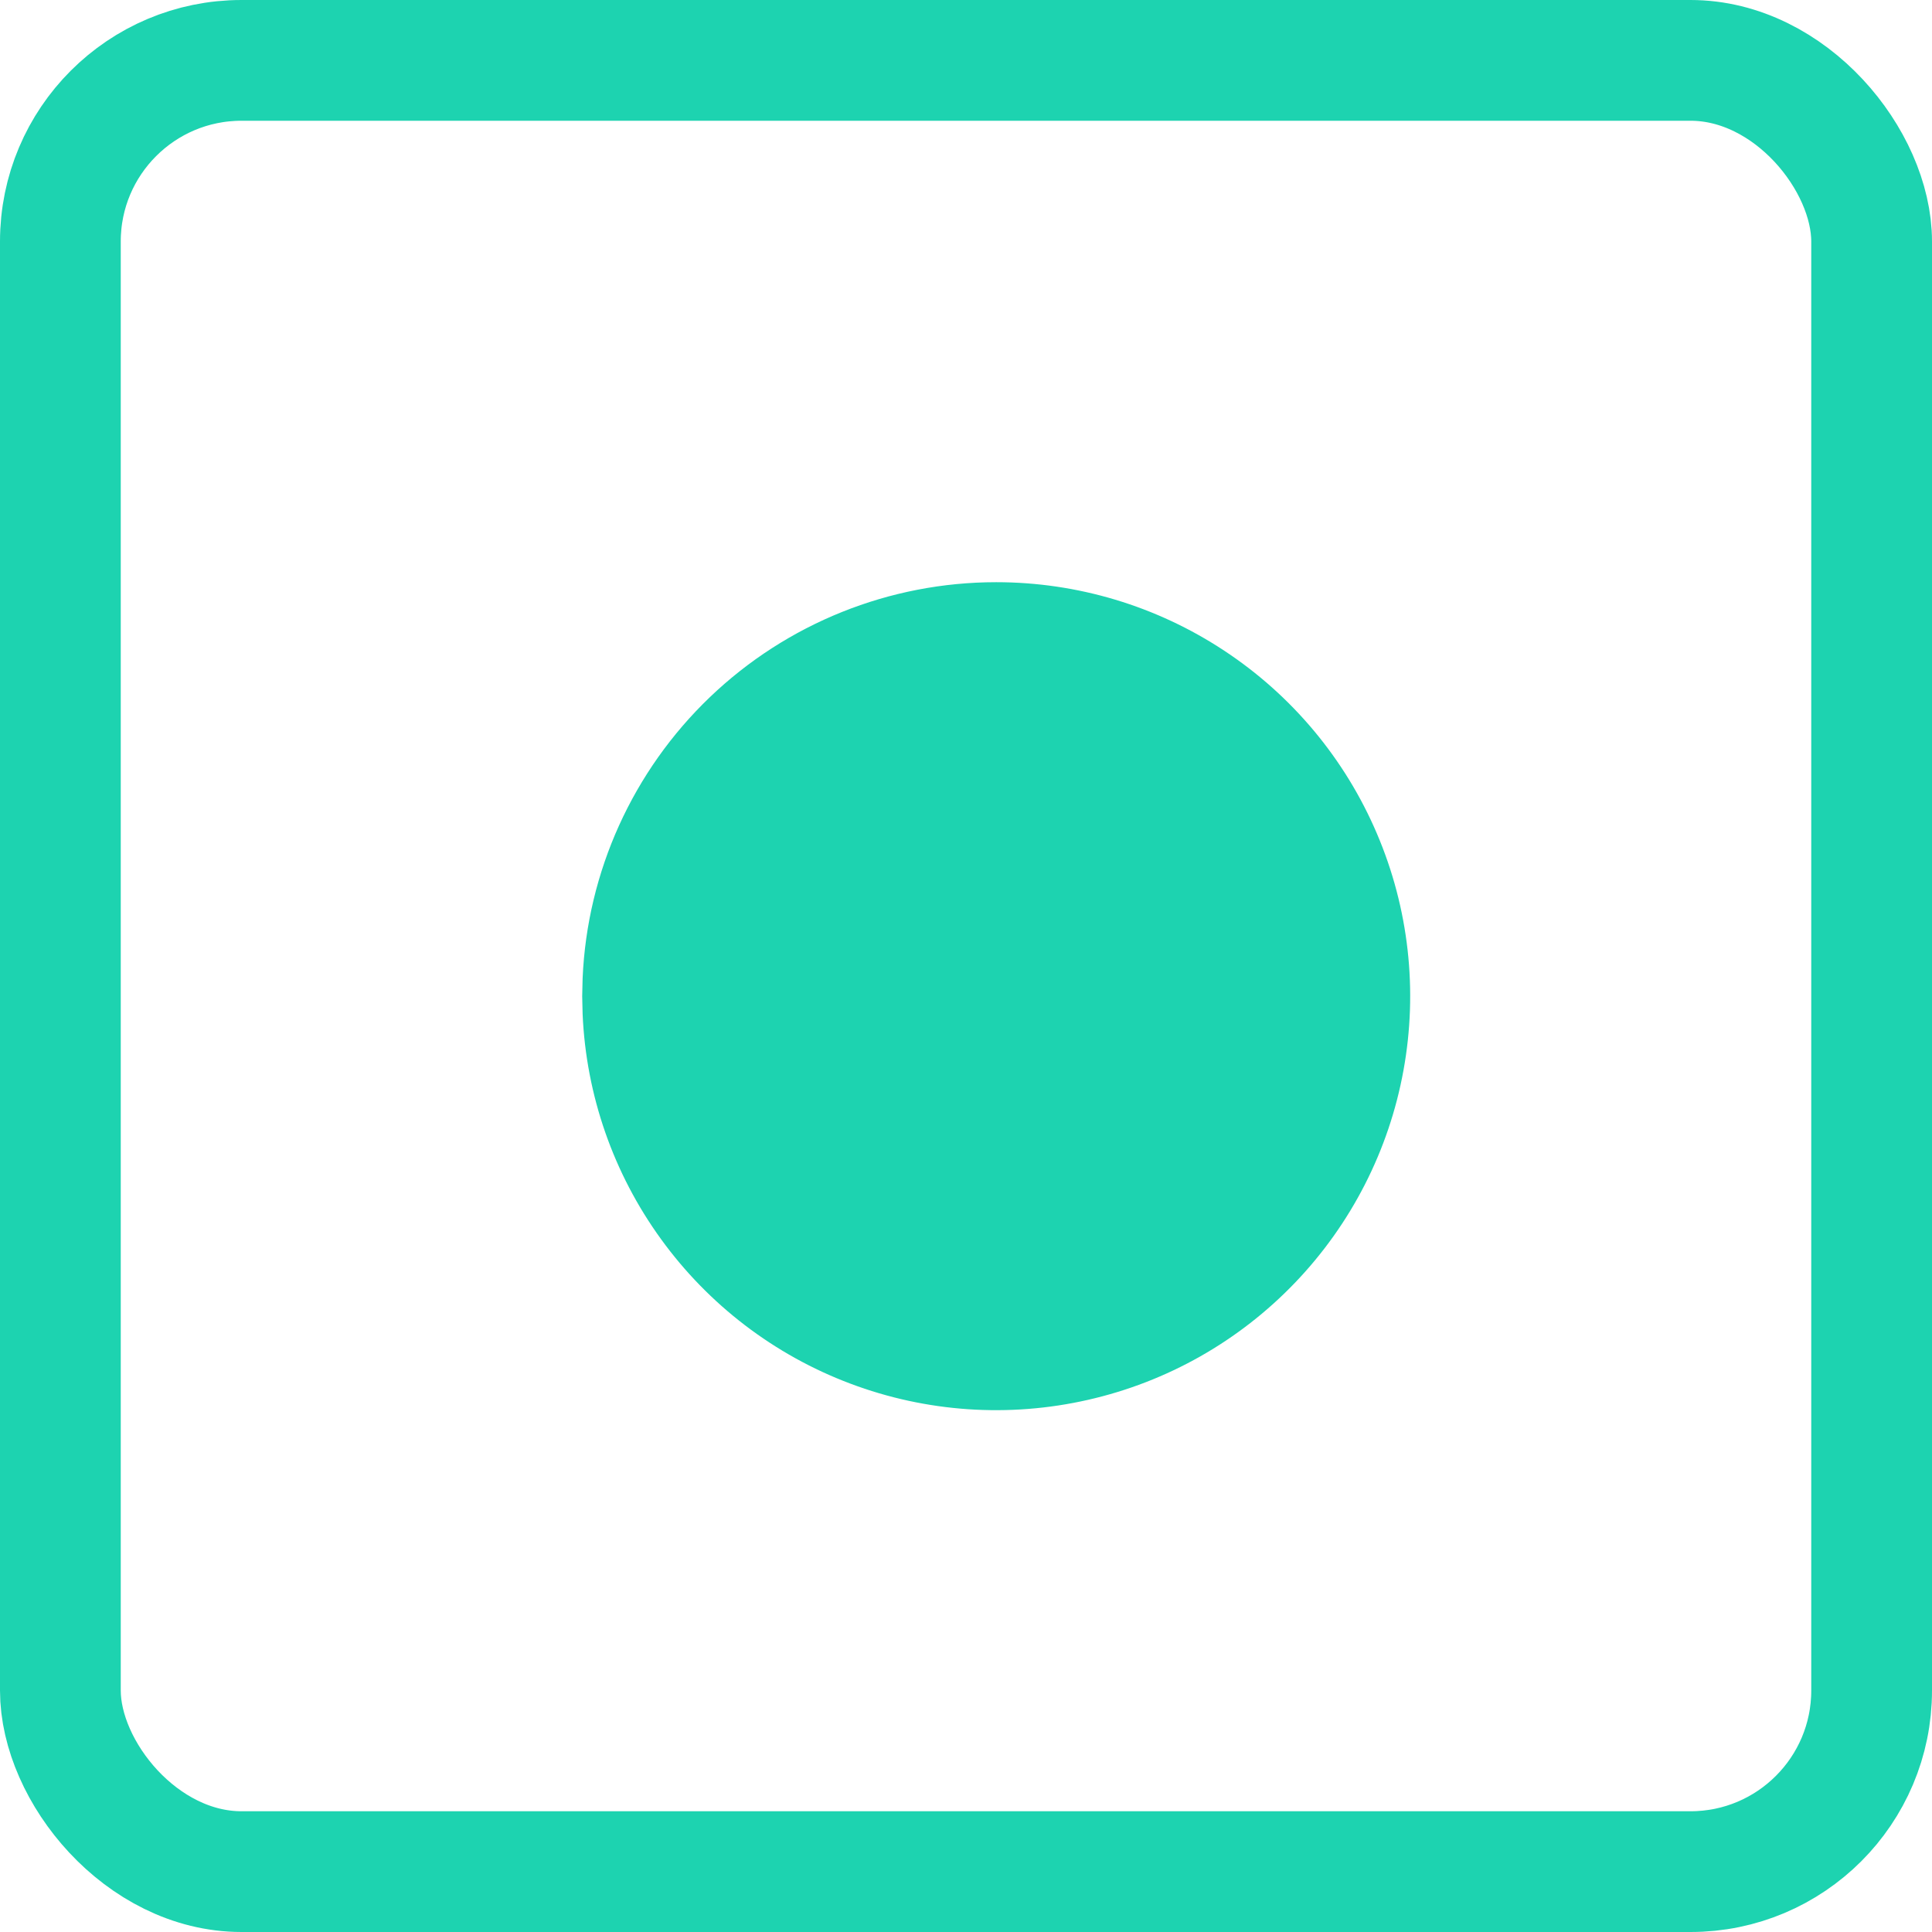 <svg width="32" height="32" viewBox="0 0 32 32" fill="none" xmlns="http://www.w3.org/2000/svg">
<g clip-path="url(#clip0_23_2)">
<g filter="url(#filter0_d_23_2)">
<path d="M16 9.143C17.343 9.143 18.657 9.537 19.778 10.278C20.9 11.018 21.779 12.071 22.306 13.307C22.834 14.543 22.987 15.906 22.746 17.228C22.506 18.55 21.882 19.772 20.953 20.742C20.024 21.713 18.83 22.389 17.52 22.686C16.21 22.984 14.841 22.891 13.584 22.417C12.326 21.944 11.236 21.111 10.448 20.023C9.659 18.935 9.208 17.64 9.15 16.298L9.143 16L9.15 15.702C9.226 13.937 9.982 12.269 11.258 11.047C12.534 9.825 14.233 9.143 16 9.143Z" fill="#1DD3B0"/>
</g>
<rect x="1" y="1" width="30" height="30" rx="3" stroke="#1DD3B0" stroke-width="2"/>
</g>
<defs>
<filter id="filter0_d_23_2" x="-22.357" y="-22.357" width="77.714" height="77.714" filterUnits="userSpaceOnUse" color-interpolation-filters="sRGB">
<feFlood flood-opacity="0" result="BackgroundImageFix"/>
<feColorMatrix in="SourceAlpha" type="matrix" values="0 0 0 0 0 0 0 0 0 0 0 0 0 0 0 0 0 0 127 0" result="hardAlpha"/>
<feOffset dx="0.5" dy="0.5"/>
<feGaussianBlur stdDeviation="16"/>
<feComposite in2="hardAlpha" operator="out"/>
<feColorMatrix type="matrix" values="0 0 0 0 0.486 0 0 0 0 0.227 0 0 0 0 0.929 0 0 0 1 0"/>
<feBlend mode="normal" in2="BackgroundImageFix" result="effect1_dropShadow_23_2"/>
<feBlend mode="normal" in="SourceGraphic" in2="effect1_dropShadow_23_2" result="shape"/>
</filter>
<clipPath id="clip0_23_2">
<rect width="32" height="32" fill="white"/>
</clipPath>
</defs>
</svg>

